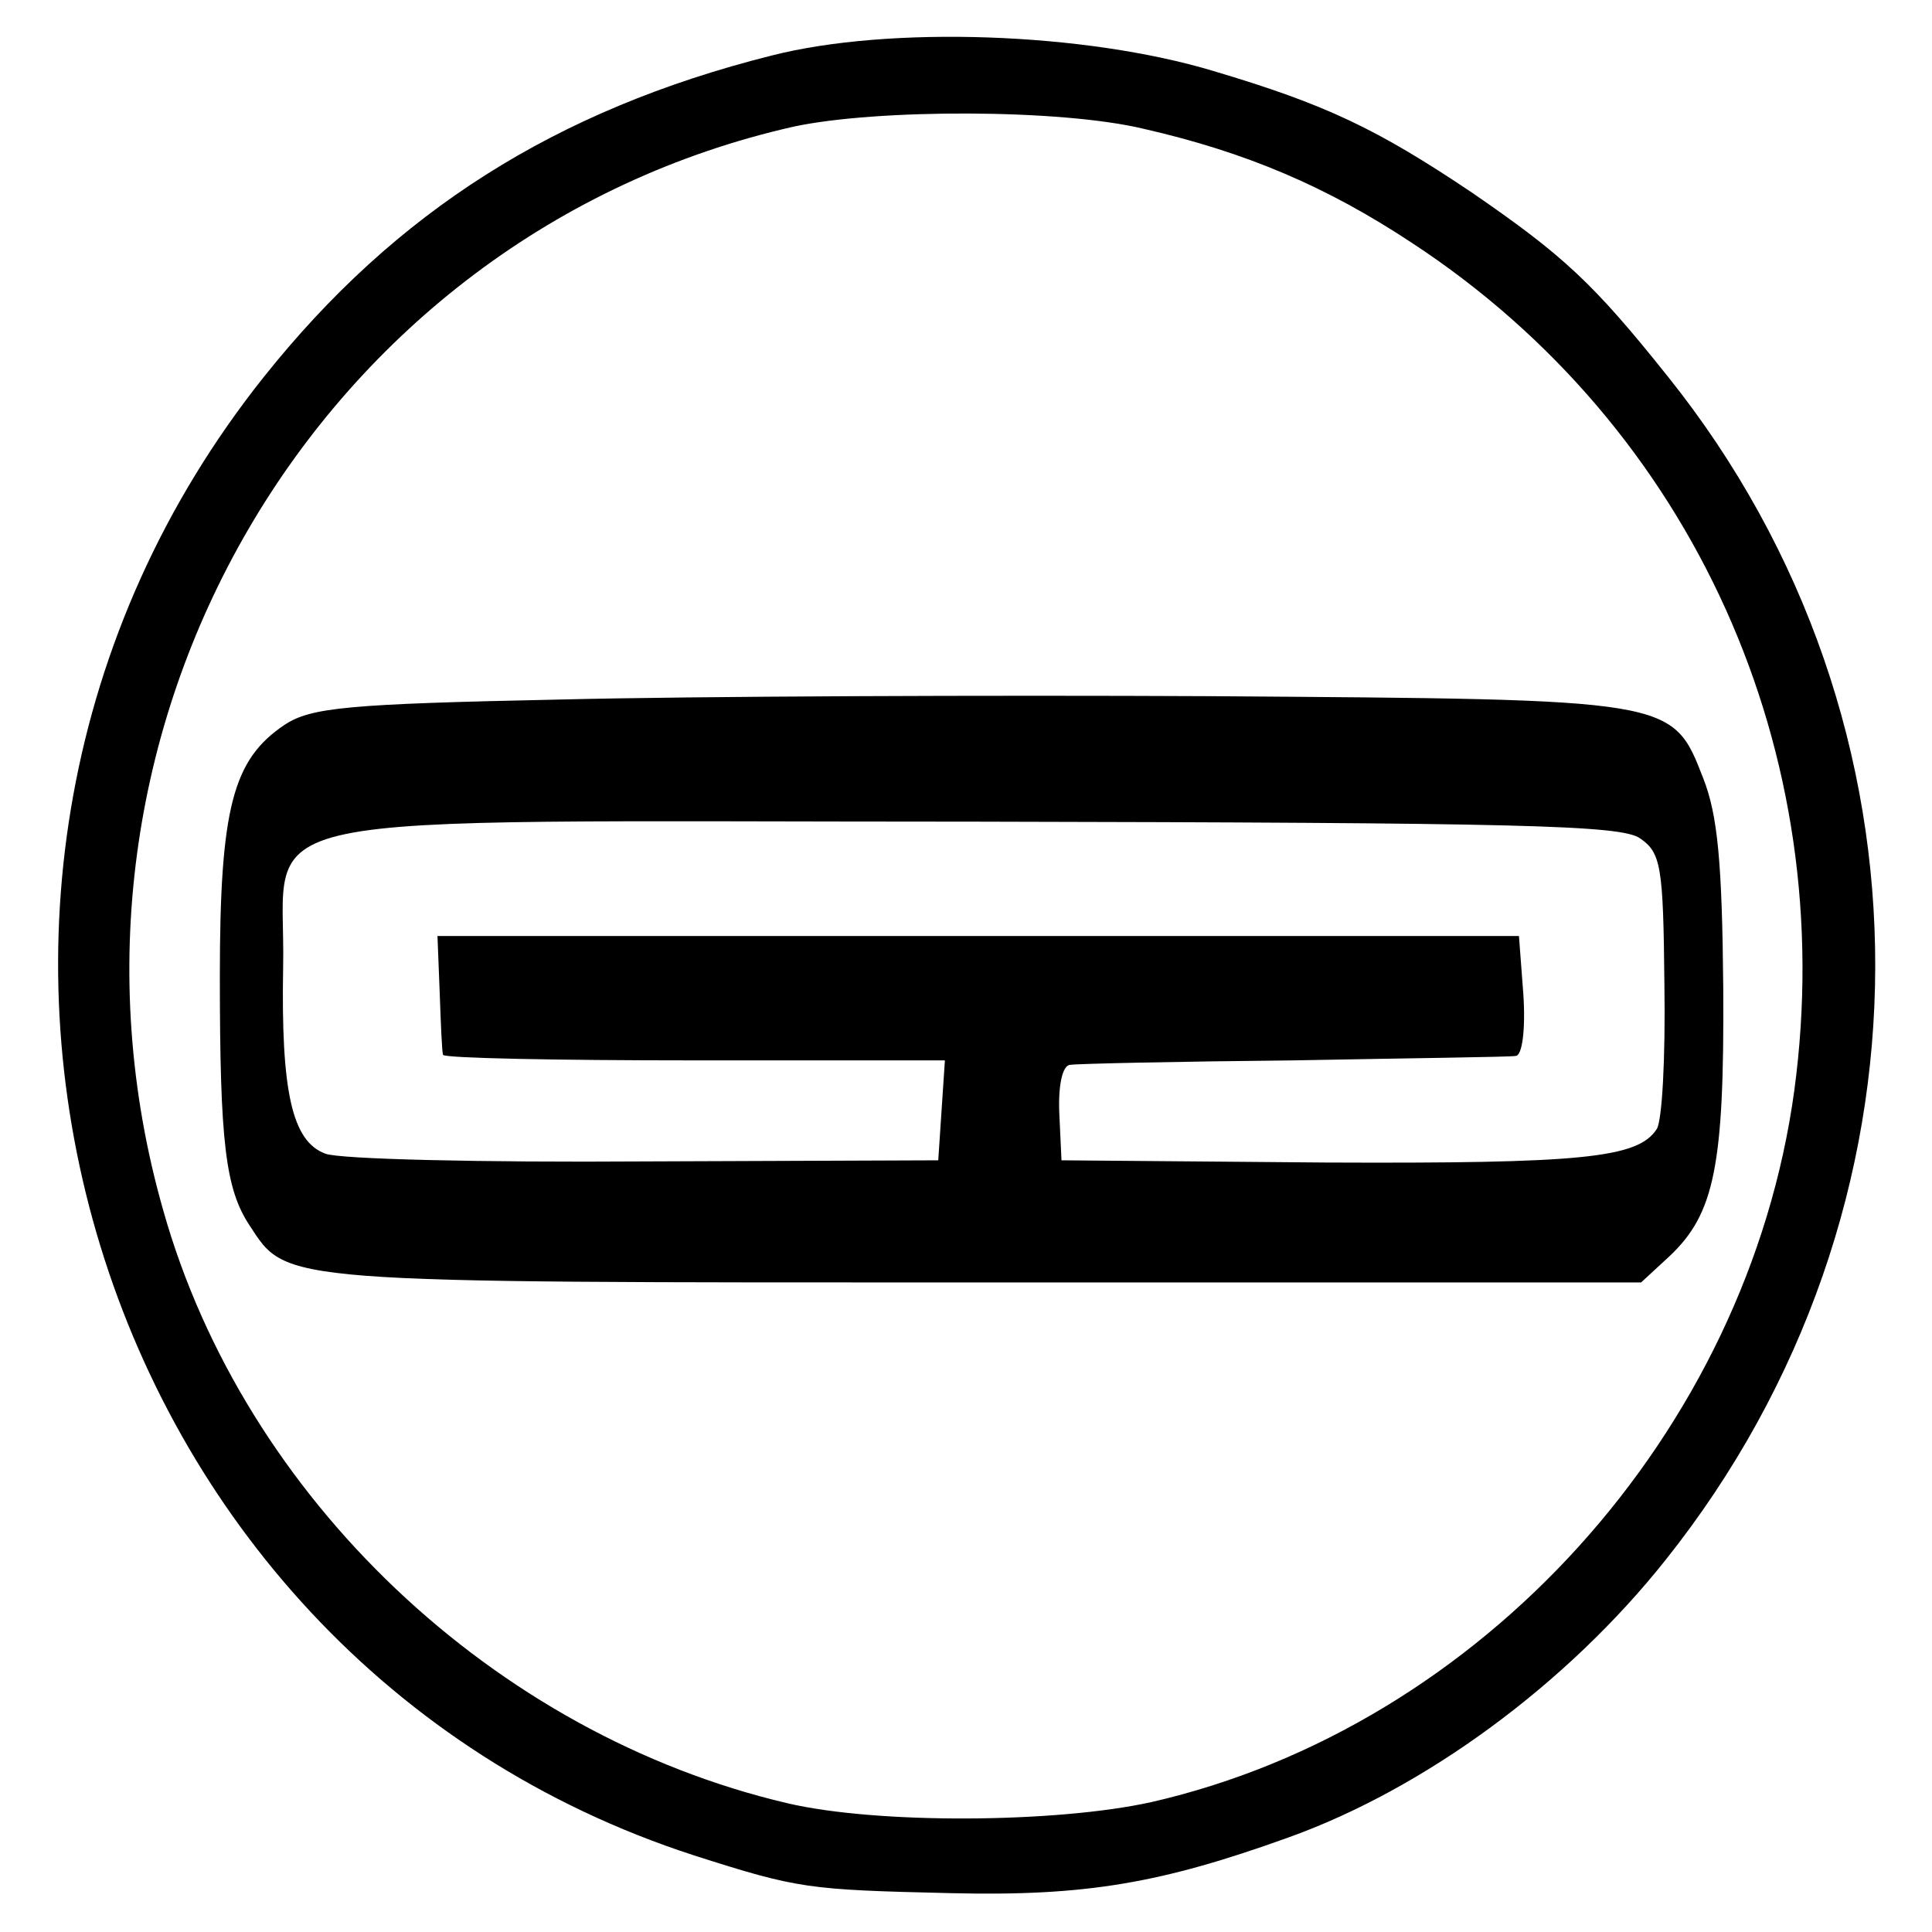 <?xml version="1.0" standalone="no"?>
<!DOCTYPE svg PUBLIC "-//W3C//DTD SVG 20010904//EN"
 "http://www.w3.org/TR/2001/REC-SVG-20010904/DTD/svg10.dtd">
<svg version="1.0" xmlns="http://www.w3.org/2000/svg"
 width="174pt" height="174pt" viewBox="0 0 174 174"
 preserveAspectRatio="xMidYMid meet">
<g transform="translate(0,174) scale(0.1,-0.1)"
fill="#000000" stroke="none">
<path d="M695 1690 c-195 -49 -339 -141 -457 -289 -367 -460 -165 -1153 387
-1332 94 -30 102 -31 231 -34 122 -3 190 9 304 50 123 44 251 138 340 250 251
315 252 754 2 1066 -67 84 -94 109 -177 166 -85 57 -131 79 -232 109 -116 35
-292 41 -398 14z m335 -66 c92 -21 165 -52 242 -103 253 -166 385 -459 344
-763 -42 -308 -282 -573 -579 -641 -86 -19 -247 -20 -328 -1 -264 62 -489 275
-562 534 -123 431 138 879 568 976 75 16 240 16 315 -2z"/>
<path d="M505 1110 c-192 -4 -225 -7 -249 -23 -46 -31 -58 -74 -58 -226 0
-150 5 -192 27 -225 34 -52 24 -51 661 -51 l592 0 26 24 c40 38 49 81 48 241
-1 113 -5 156 -18 189 -28 72 -26 71 -442 74 -202 1 -466 0 -587 -3z m972
-125 c19 -13 21 -25 22 -132 1 -65 -2 -123 -7 -130 -17 -26 -67 -31 -298 -30
l-238 2 -2 43 c-1 25 3 43 10 43 6 1 97 3 201 4 105 2 195 3 200 4 6 0 9 24 7
55 l-4 53 -487 0 -487 0 2 -51 c1 -28 2 -53 3 -56 1 -3 102 -5 226 -5 l226 0
-3 -45 -3 -45 -265 -1 c-146 -1 -275 2 -287 7 -30 11 -40 56 -38 168 3 145
-61 131 625 131 487 -1 580 -3 597 -15z"/>
</g>
</svg>
